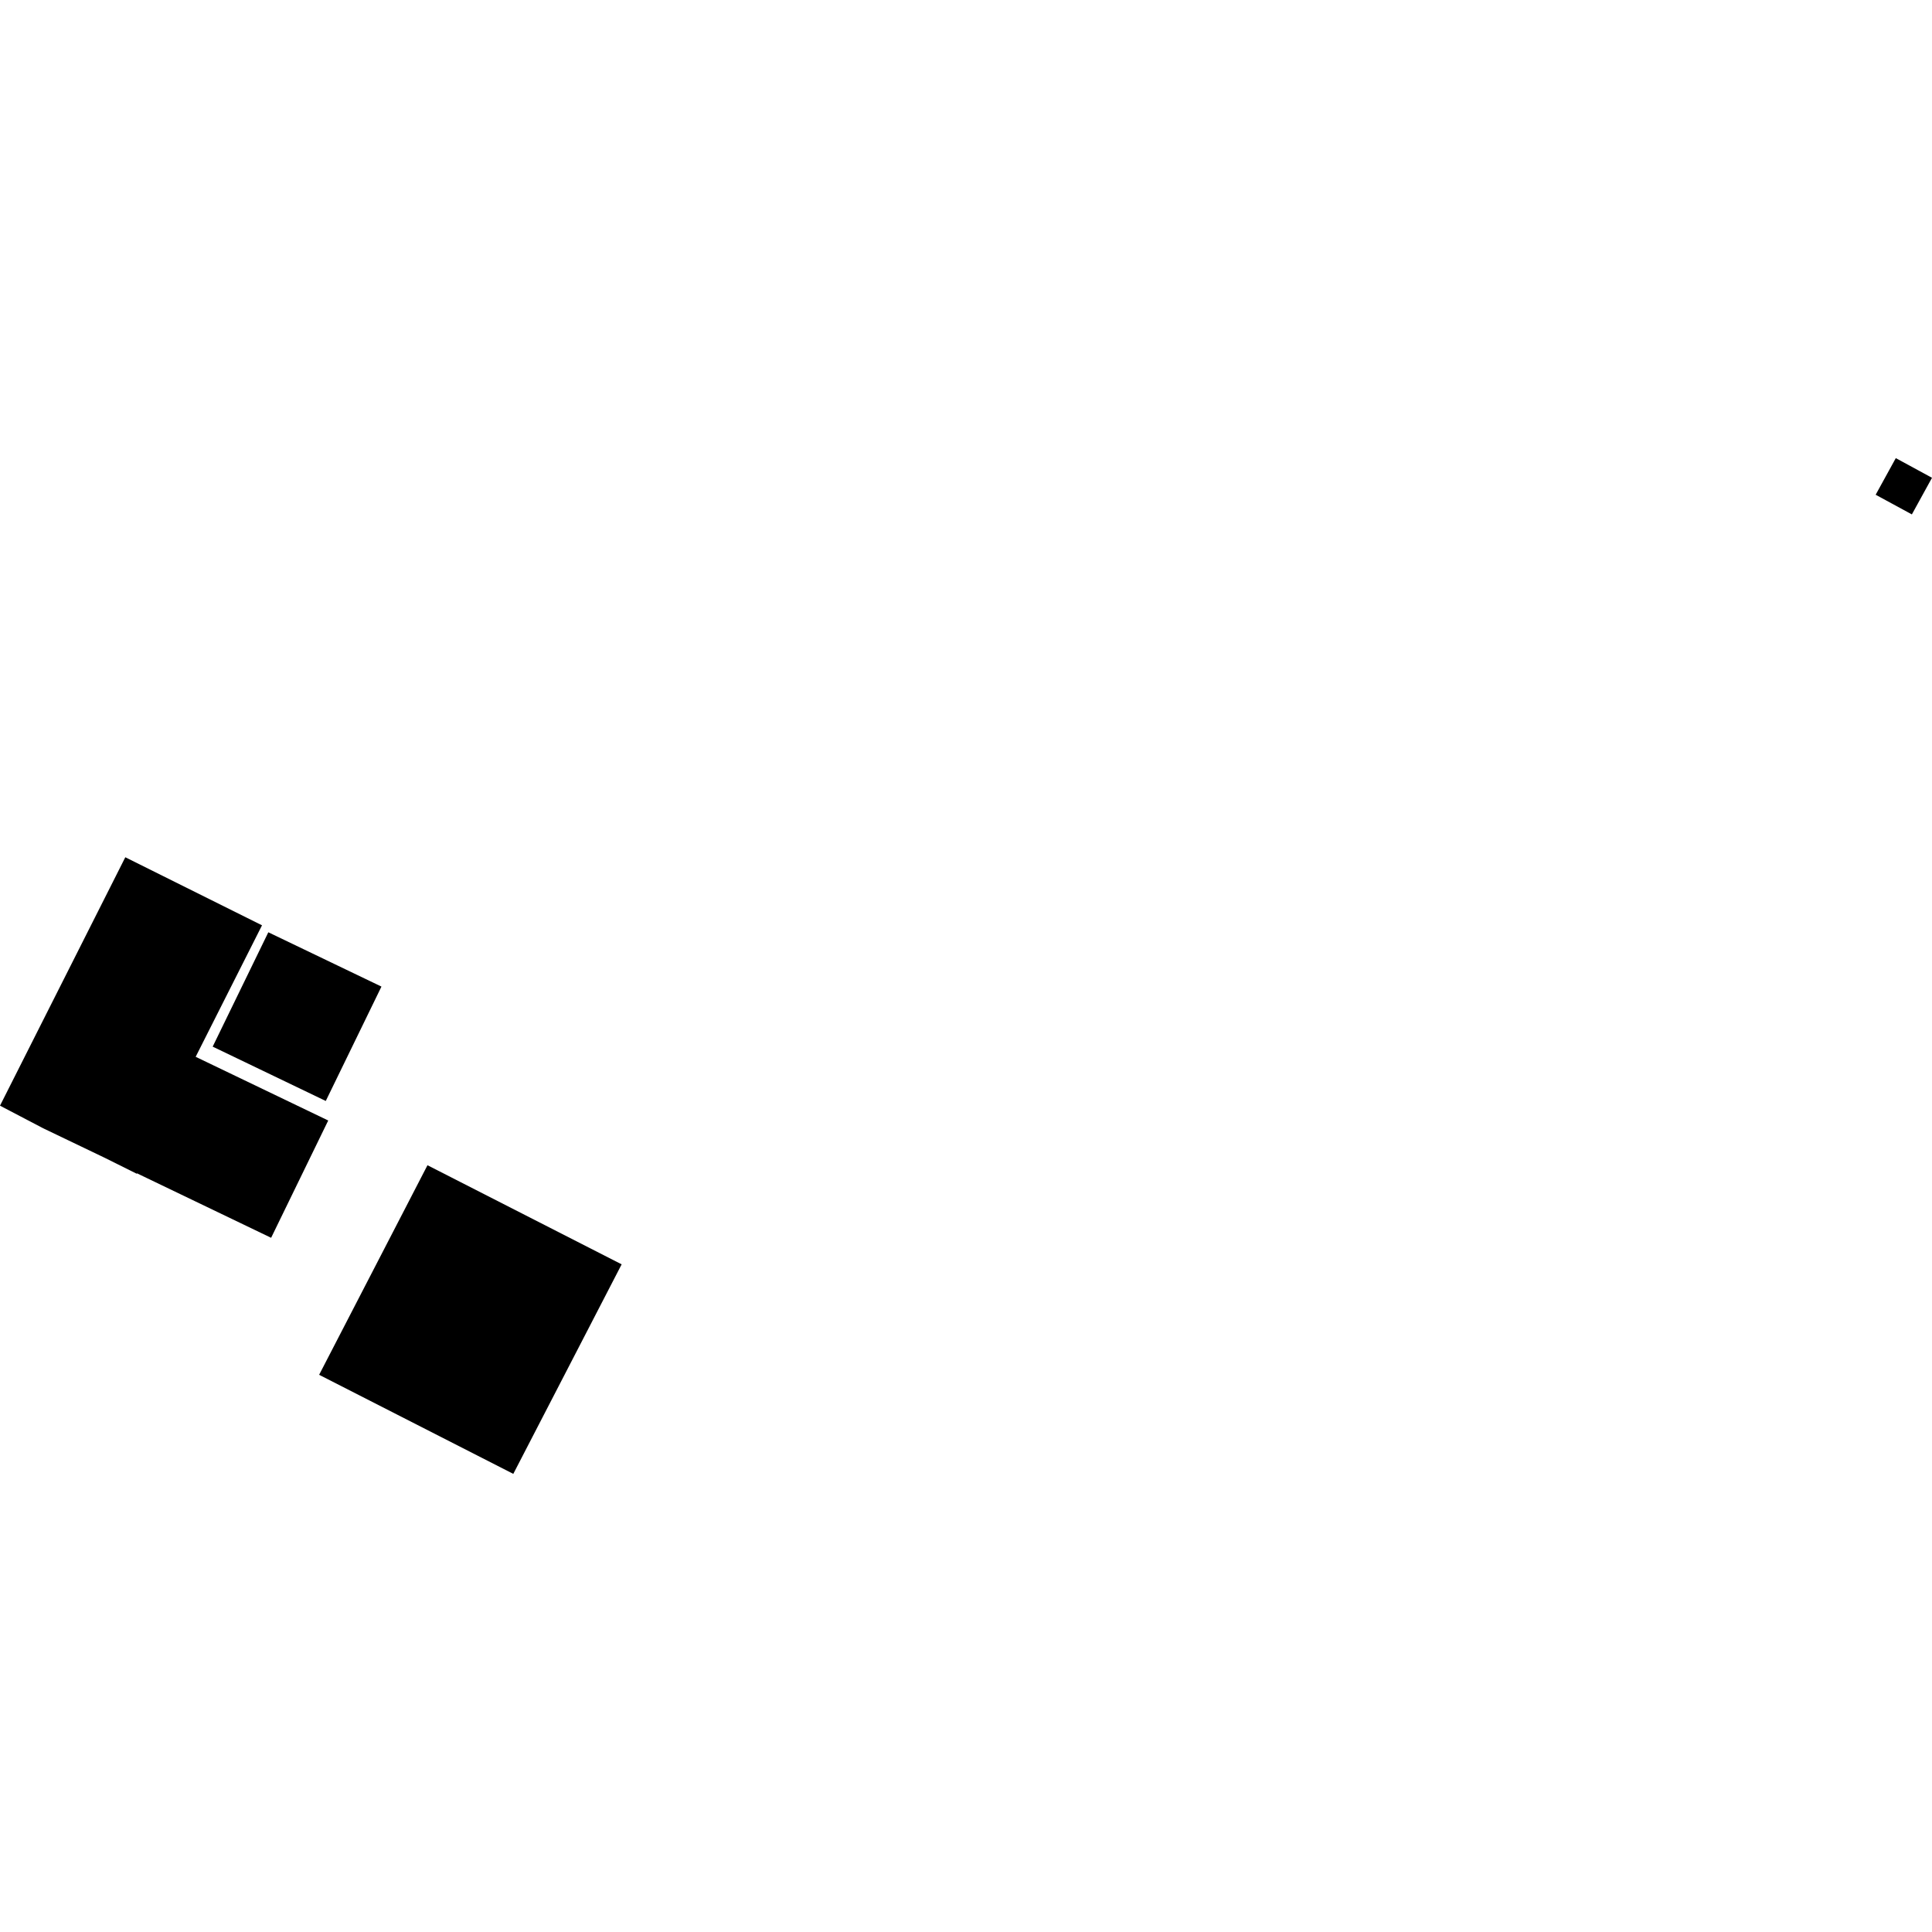 <?xml version="1.0" encoding="utf-8" standalone="no"?>
<!DOCTYPE svg PUBLIC "-//W3C//DTD SVG 1.1//EN"
  "http://www.w3.org/Graphics/SVG/1.1/DTD/svg11.dtd">
<!-- Created with matplotlib (https://matplotlib.org/) -->
<svg height="288pt" version="1.1" viewBox="0 0 288 288" width="288pt" xmlns="http://www.w3.org/2000/svg" xmlns:xlink="http://www.w3.org/1999/xlink">
 <defs>
  <style type="text/css">
*{stroke-linecap:butt;stroke-linejoin:round;}
  </style>
 </defs>
 <g id="figure_1">
  <g id="patch_1">
   <path d="M 0 288 
L 288 288 
L 288 0 
L 0 0 
z
" style="fill:none;opacity:0;"/>
  </g>
  <g id="axes_1">
   <g id="PatchCollection_1">
    <path clip-path="url(#pa07a969b2f)" d="M 56.862 147.069 
L 48.562 164.121 
L 31.704 156.02 
L 39.999 138.973 
L 56.862 147.069 
"/>
    <path clip-path="url(#pa07a969b2f)" d="M 63.724 173.699 
L 92.668 188.473 
L 76.517 219.708 
L 47.573 204.939 
L 63.724 173.699 
"/>
    <path clip-path="url(#pa07a969b2f)" d="M 18.679 127.789 
L 39.058 137.935 
L 29.167 157.537 
L 48.928 167.031 
L 40.416 184.516 
L 20.412 174.902 
L 20.38 174.967 
L 15.677 172.624 
L 6.604 168.271 
L 6.34 168.14 
L -0 164.821 
L 18.679 127.789 
"/>
    <path clip-path="url(#pa07a969b2f)" d="M 282.603 68.292 
L 288 71.223 
L 284.999 76.682 
L 279.602 73.751 
L 282.603 68.292 
"/>
   </g>
  </g>
 </g>
 <defs>
  <clipPath id="pa07a969b2f">
   <rect height="151.416" width="288" x="0" y="68.292"/>
  </clipPath>
 </defs>
</svg>
